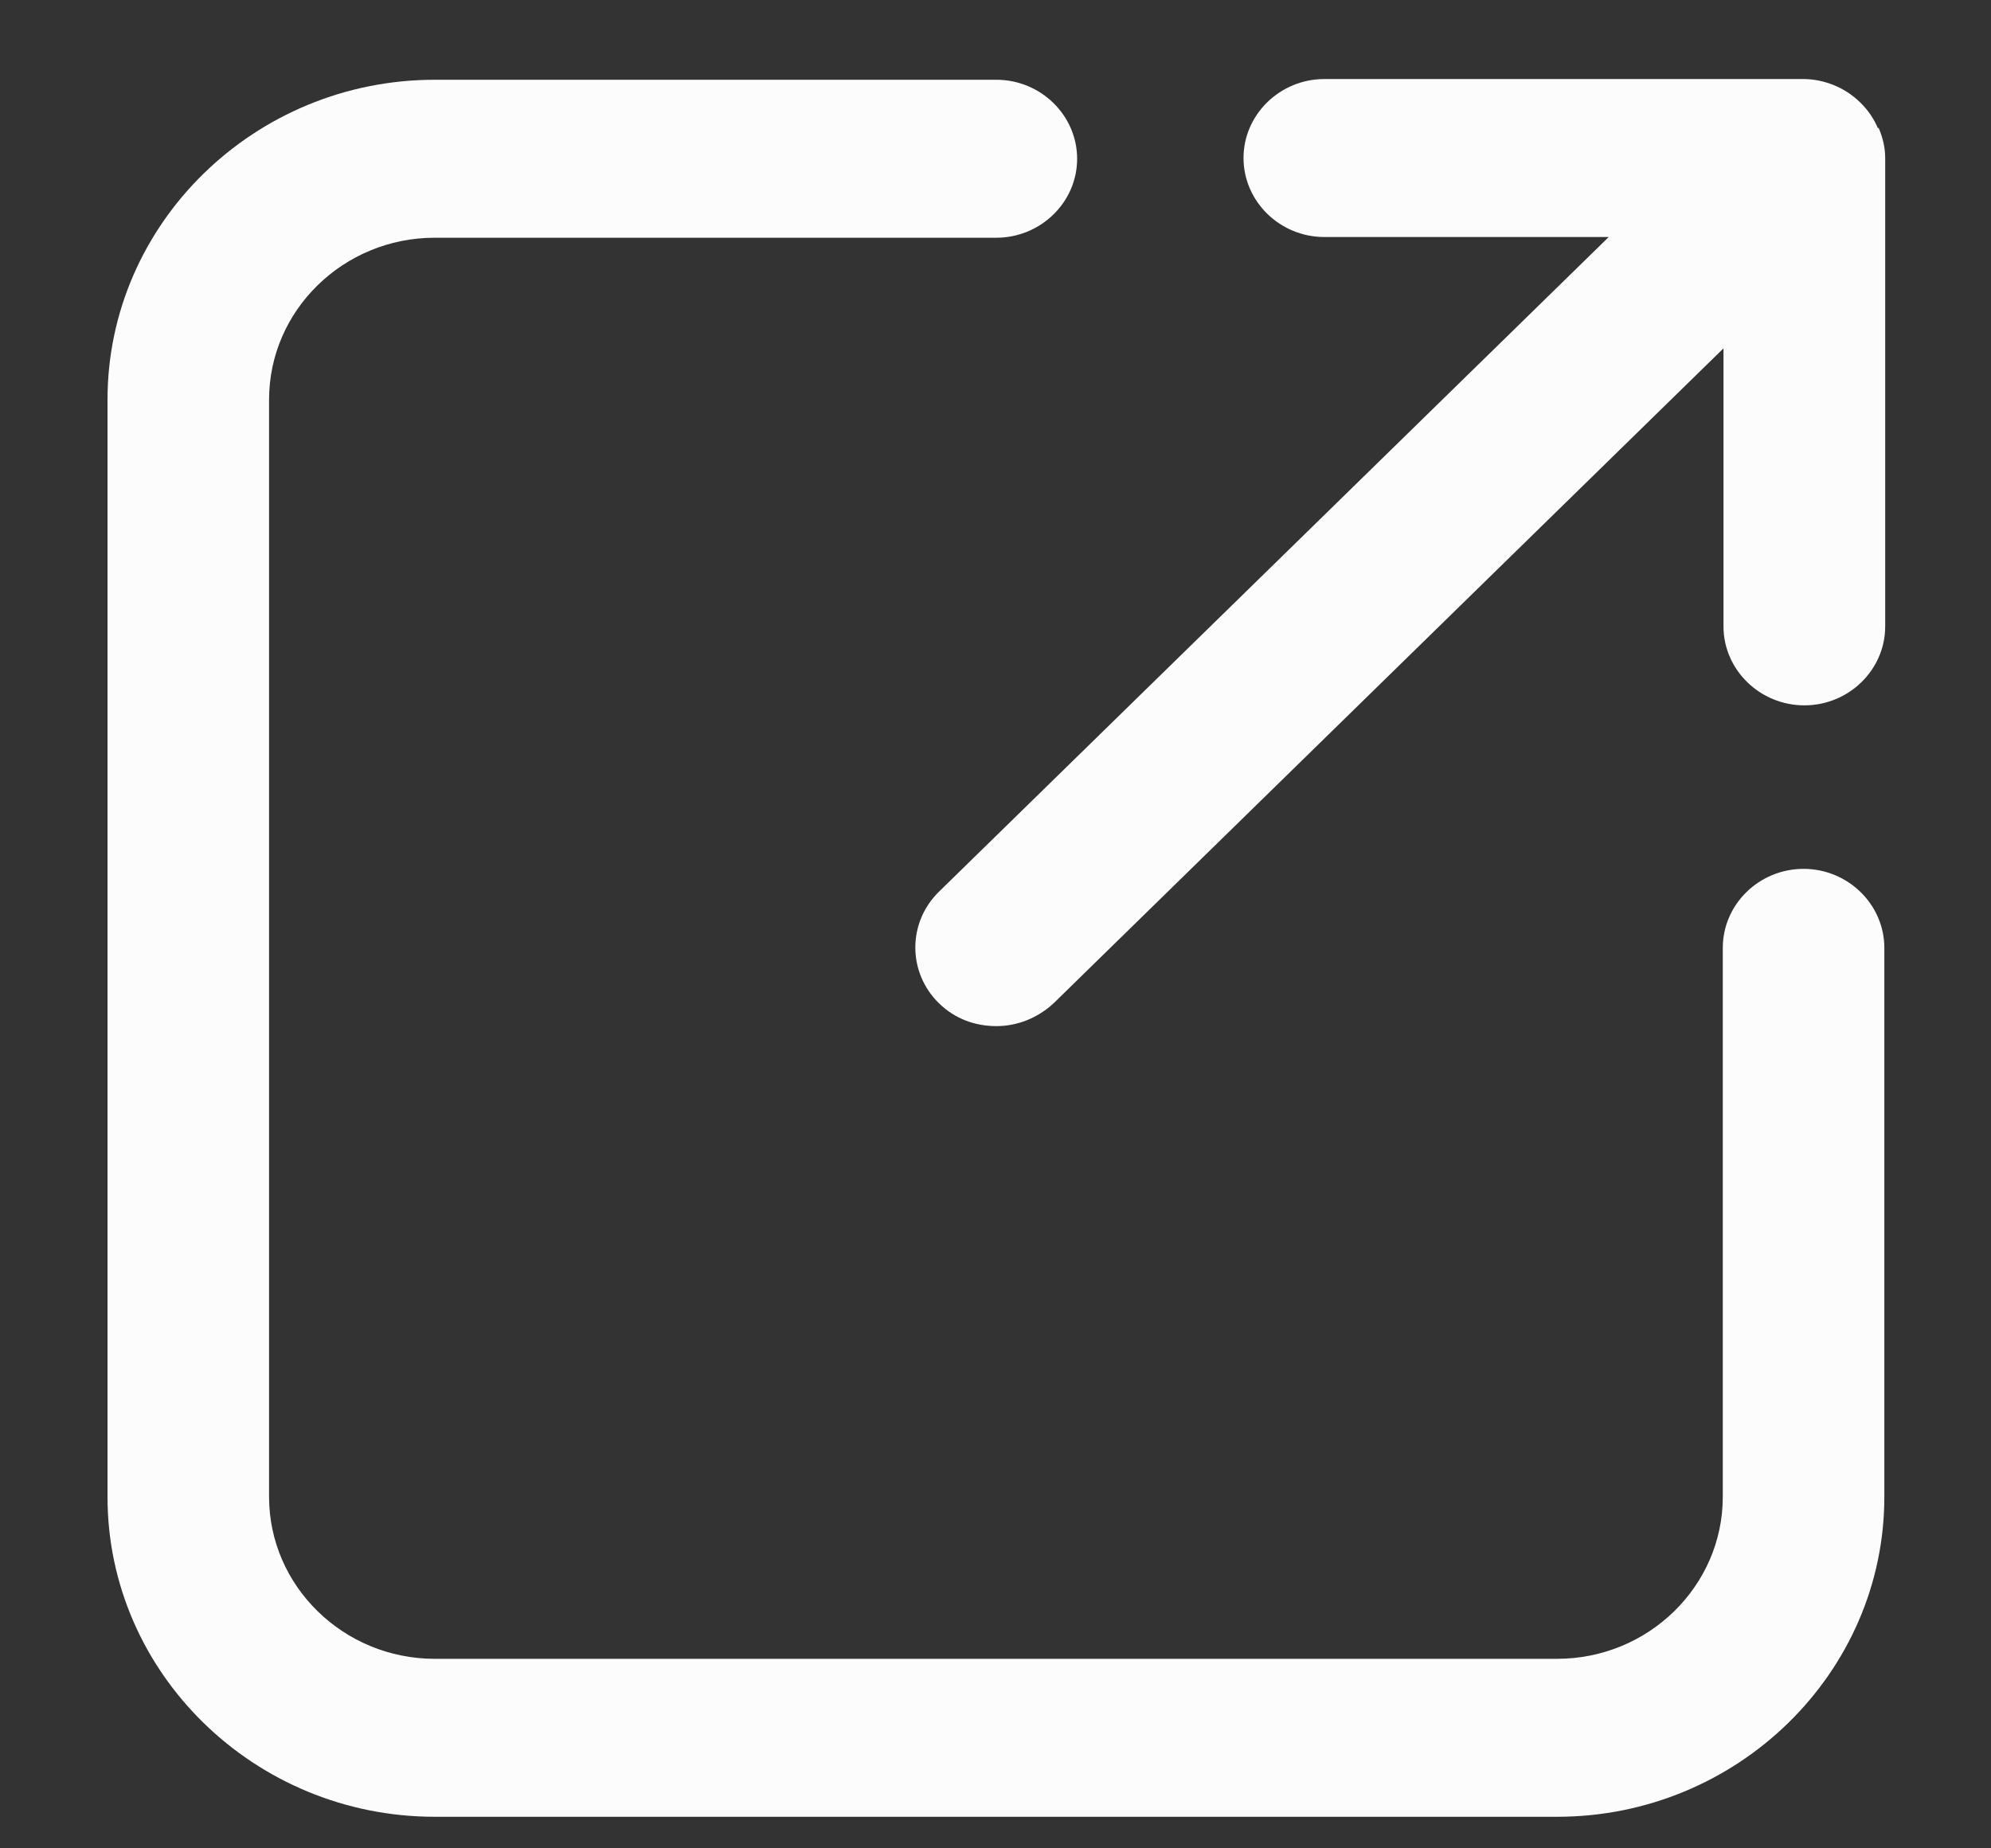 <svg width="14" height="13" viewBox="0 0 14 13" fill="none" xmlns="http://www.w3.org/2000/svg">
<rect x="0" y="0" width="14" height="13" fill="#333333" stroke="none"/>
<path d="M12.682 6.111C12.369 6.111 12.114 6.361 12.114 6.667V10.528C12.114 11.155 11.591 11.667 10.949 11.667H3.057C2.415 11.667 1.892 11.155 1.892 10.528V2.811C1.892 2.183 2.415 1.672 3.057 1.672H7.006C7.318 1.672 7.574 1.422 7.574 1.117C7.574 0.811 7.318 0.561 7.006 0.561H3.057C1.79 0.561 0.756 1.572 0.756 2.811V10.528C0.756 11.767 1.79 12.778 3.057 12.778H10.949C12.216 12.778 13.25 11.767 13.25 10.528V6.667C13.25 6.361 12.994 6.111 12.682 6.111Z" fill="#FCFCFD"/>
<path d="M13.204 0.9C13.148 0.767 13.034 0.656 12.898 0.6C12.829 0.572 12.756 0.556 12.682 0.556H9.312C9 0.556 8.744 0.806 8.744 1.111C8.744 1.417 9 1.667 9.312 1.667H11.312L6.602 6.272C6.381 6.489 6.381 6.839 6.602 7.056C6.716 7.167 6.858 7.217 7.006 7.217C7.153 7.217 7.295 7.161 7.409 7.056L12.119 2.45V4.406C12.119 4.711 12.375 4.961 12.688 4.961C13 4.961 13.256 4.711 13.256 4.406V1.111C13.256 1.039 13.239 0.967 13.21 0.9H13.204Z" fill="#FCFCFD"/>
</svg>
